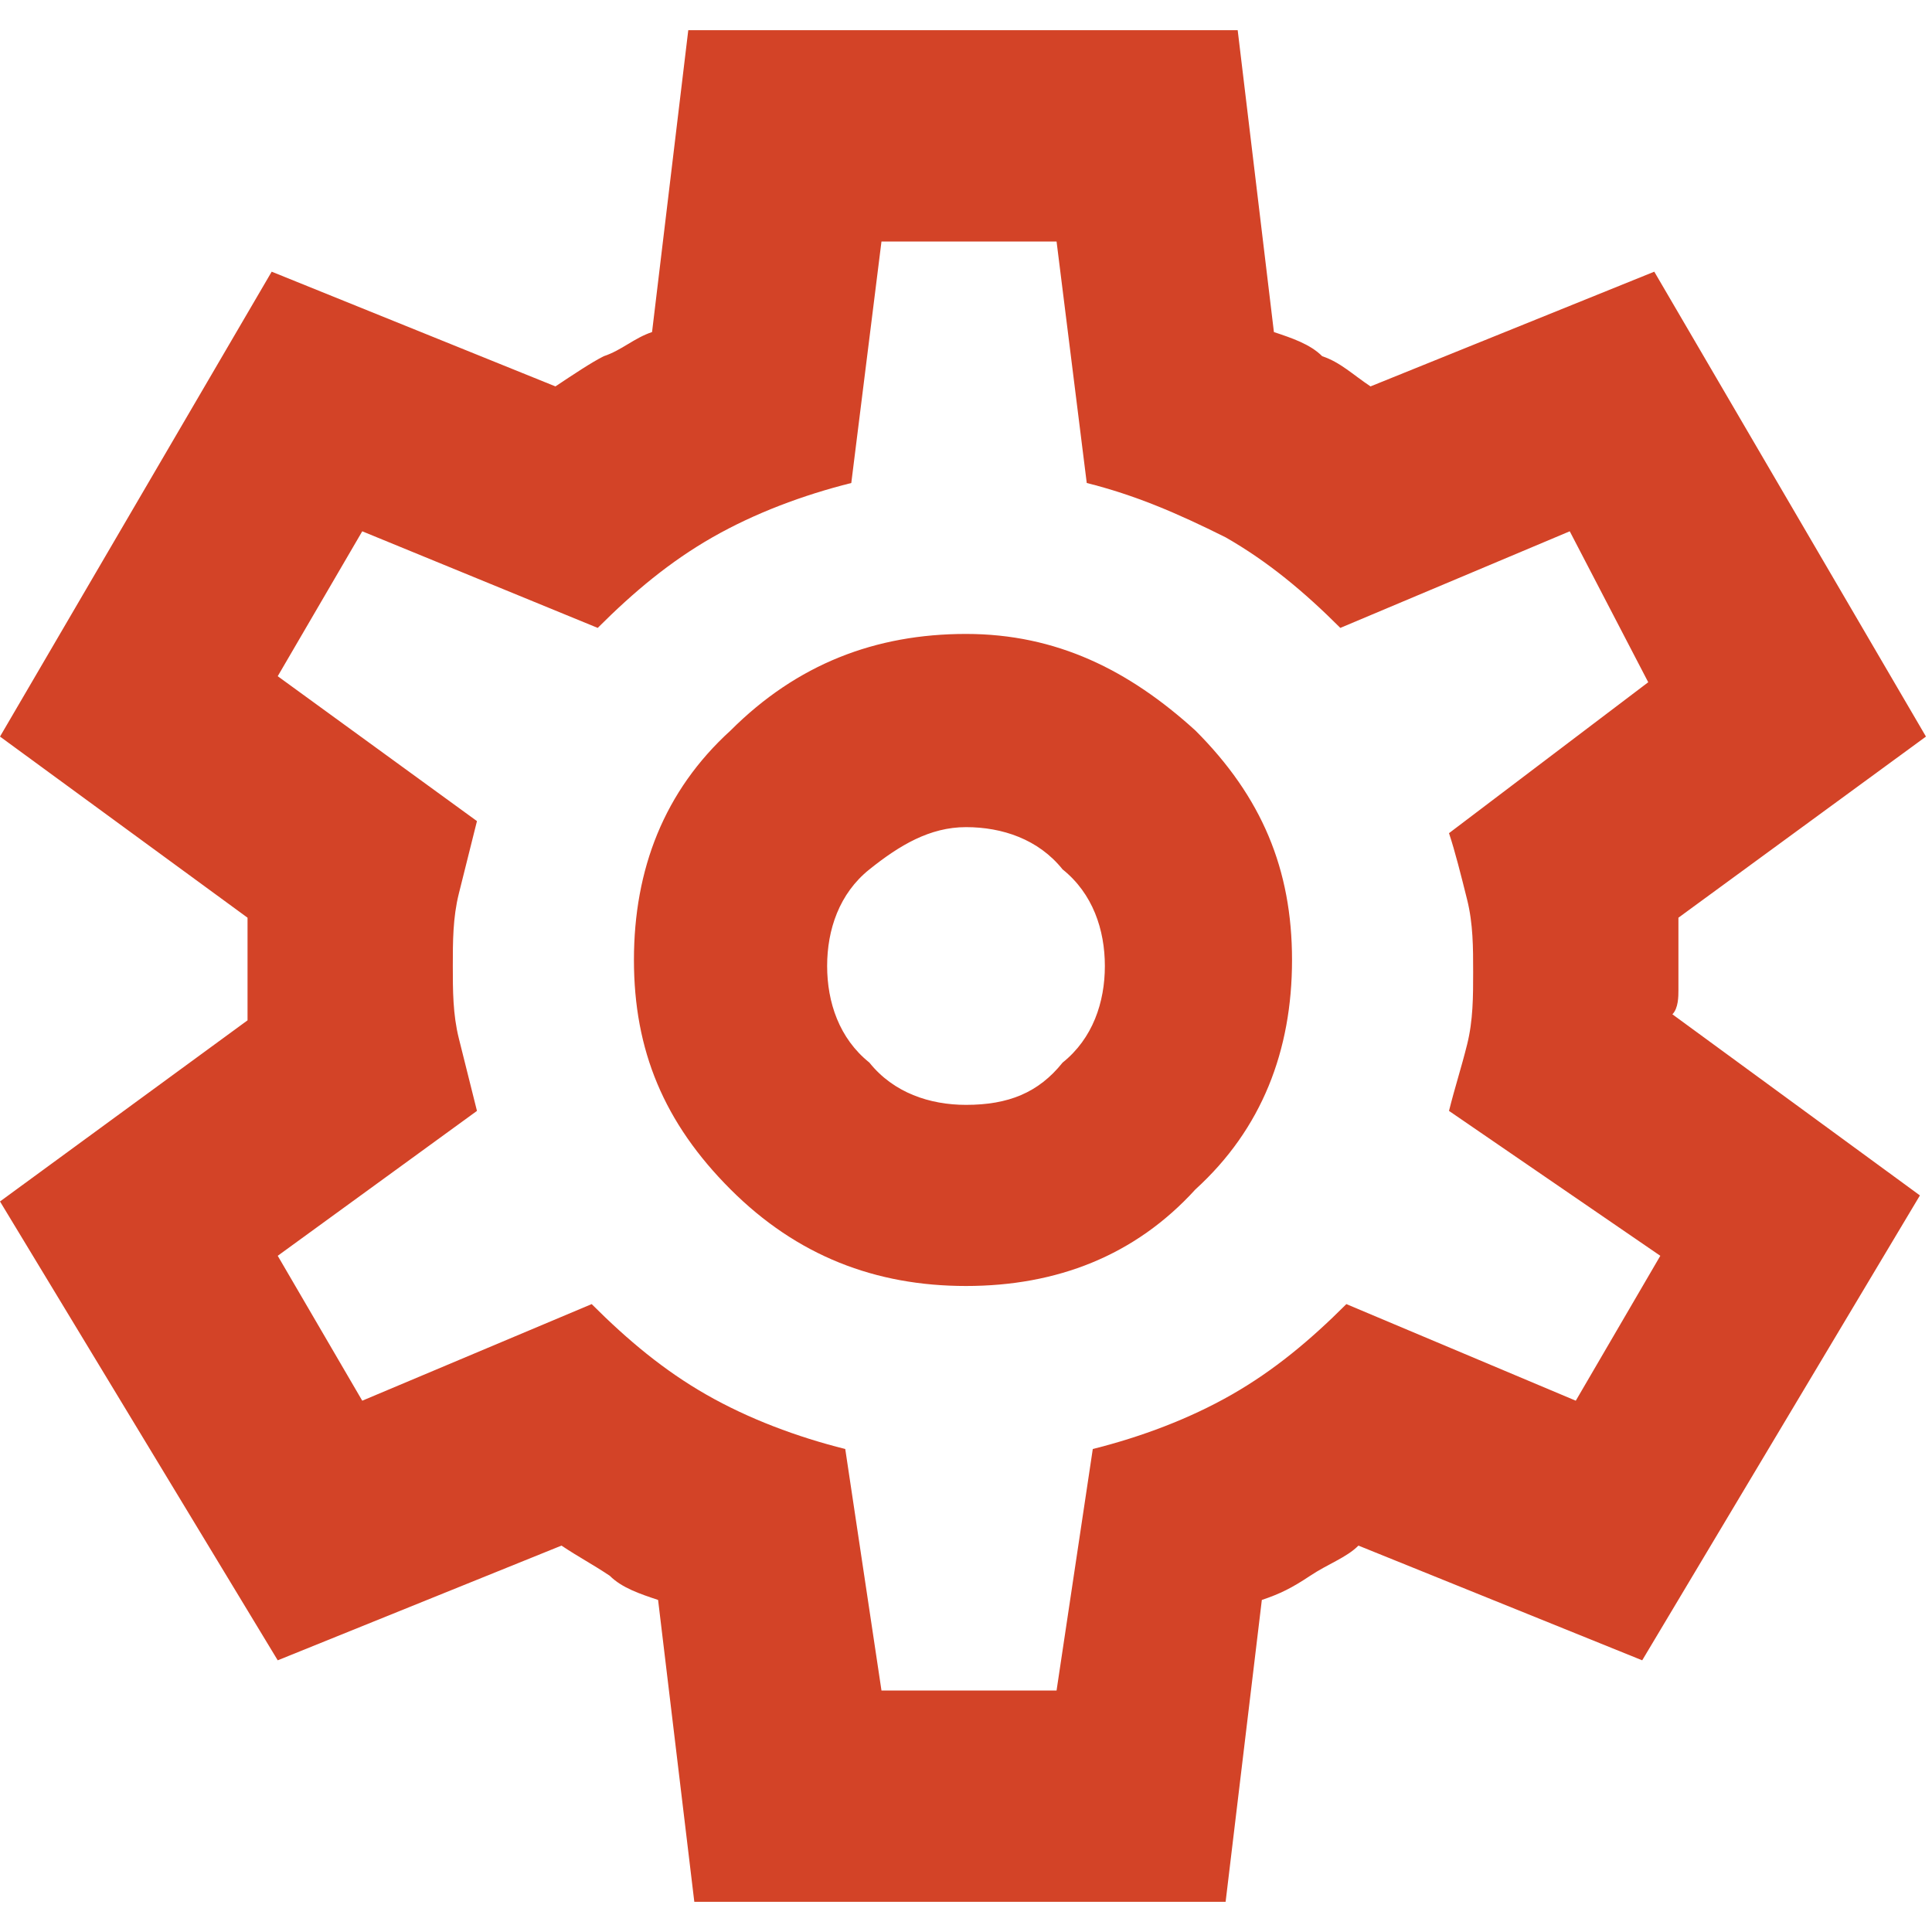 <?xml version="1.0" encoding="utf-8"?>
<!-- Generator: Adobe Illustrator 27.3.0, SVG Export Plug-In . SVG Version: 6.00 Build 0)  -->
<svg version="1.1" id="Layer_1" xmlns="http://www.w3.org/2000/svg" xmlns:xlink="http://www.w3.org/1999/xlink" x="0px" y="0px"
	 viewBox="0 0 32 32" style="enable-background:new 0 0 32 32;" xml:space="preserve">
<style type="text/css">
	.st0{fill:#D34327;}
</style>
<g>
	<path class="st0" d="M11.5,31.5l-0.6-5c-0.3-0.1-0.6-0.2-0.8-0.4c-0.3-0.2-0.5-0.3-0.8-0.5l-4.7,1.9L0,19.9l4.1-3
		c0-0.2,0-0.3,0-0.4v-0.9c0-0.1,0-0.3,0-0.4l-4.1-3l4.5-7.7l4.7,1.9C9.5,6.2,9.8,6,10,5.9c0.3-0.1,0.5-0.3,0.8-0.4l0.6-5h9.1l0.6,5
		c0.3,0.1,0.6,0.2,0.8,0.4c0.3,0.1,0.5,0.3,0.8,0.5l4.7-1.9l4.5,7.7l-4.1,3c0,0.2,0,0.3,0,0.4V16c0,0.2,0,0.3,0,0.4
		c0,0.1,0,0.3-0.1,0.4l4.1,3l-4.6,7.7l-4.7-1.9c-0.2,0.2-0.5,0.3-0.8,0.5c-0.3,0.2-0.5,0.3-0.8,0.4l-0.6,5H11.5z M16,21.3
		c1.5,0,2.8-0.5,3.8-1.6c1.1-1,1.6-2.3,1.6-3.8s-0.5-2.7-1.6-3.8c-1.1-1-2.3-1.6-3.8-1.6c-1.5,0-2.8,0.5-3.9,1.6
		c-1.1,1-1.6,2.3-1.6,3.8s0.5,2.7,1.6,3.8C13.2,20.8,14.5,21.3,16,21.3z M16,18.3c-0.6,0-1.2-0.2-1.6-0.7c-0.5-0.4-0.7-1-0.7-1.6
		c0-0.6,0.2-1.2,0.7-1.6c0.5-0.4,1-0.7,1.6-0.7c0.6,0,1.2,0.2,1.6,0.7c0.5,0.4,0.7,1,0.7,1.6c0,0.6-0.2,1.2-0.7,1.6
		C17.2,18.1,16.7,18.3,16,18.3z M14.6,28h2.9l0.6-4c0.8-0.2,1.6-0.5,2.3-0.9c0.7-0.4,1.3-0.9,1.9-1.5l3.8,1.6l1.4-2.4L24,18.4
		c0.1-0.4,0.2-0.7,0.3-1.1c0.1-0.4,0.1-0.8,0.1-1.2s0-0.8-0.1-1.2c-0.1-0.4-0.2-0.8-0.3-1.1l3.3-2.5L26,8.8l-3.8,1.6
		c-0.6-0.6-1.2-1.1-1.9-1.5C19.5,8.5,18.8,8.2,18,8l-0.5-4h-2.9l-0.5,4c-0.8,0.2-1.6,0.5-2.3,0.9c-0.7,0.4-1.3,0.9-1.9,1.5L6,8.8
		l-1.4,2.4l3.3,2.4c-0.1,0.4-0.2,0.8-0.3,1.2c-0.1,0.4-0.1,0.8-0.1,1.2c0,0.4,0,0.8,0.1,1.2c0.1,0.4,0.2,0.8,0.3,1.2l-3.3,2.4
		L6,23.2l3.8-1.6c0.6,0.6,1.2,1.1,1.9,1.5c0.7,0.4,1.5,0.7,2.3,0.9L14.6,28z"/>
</g>
</svg>
